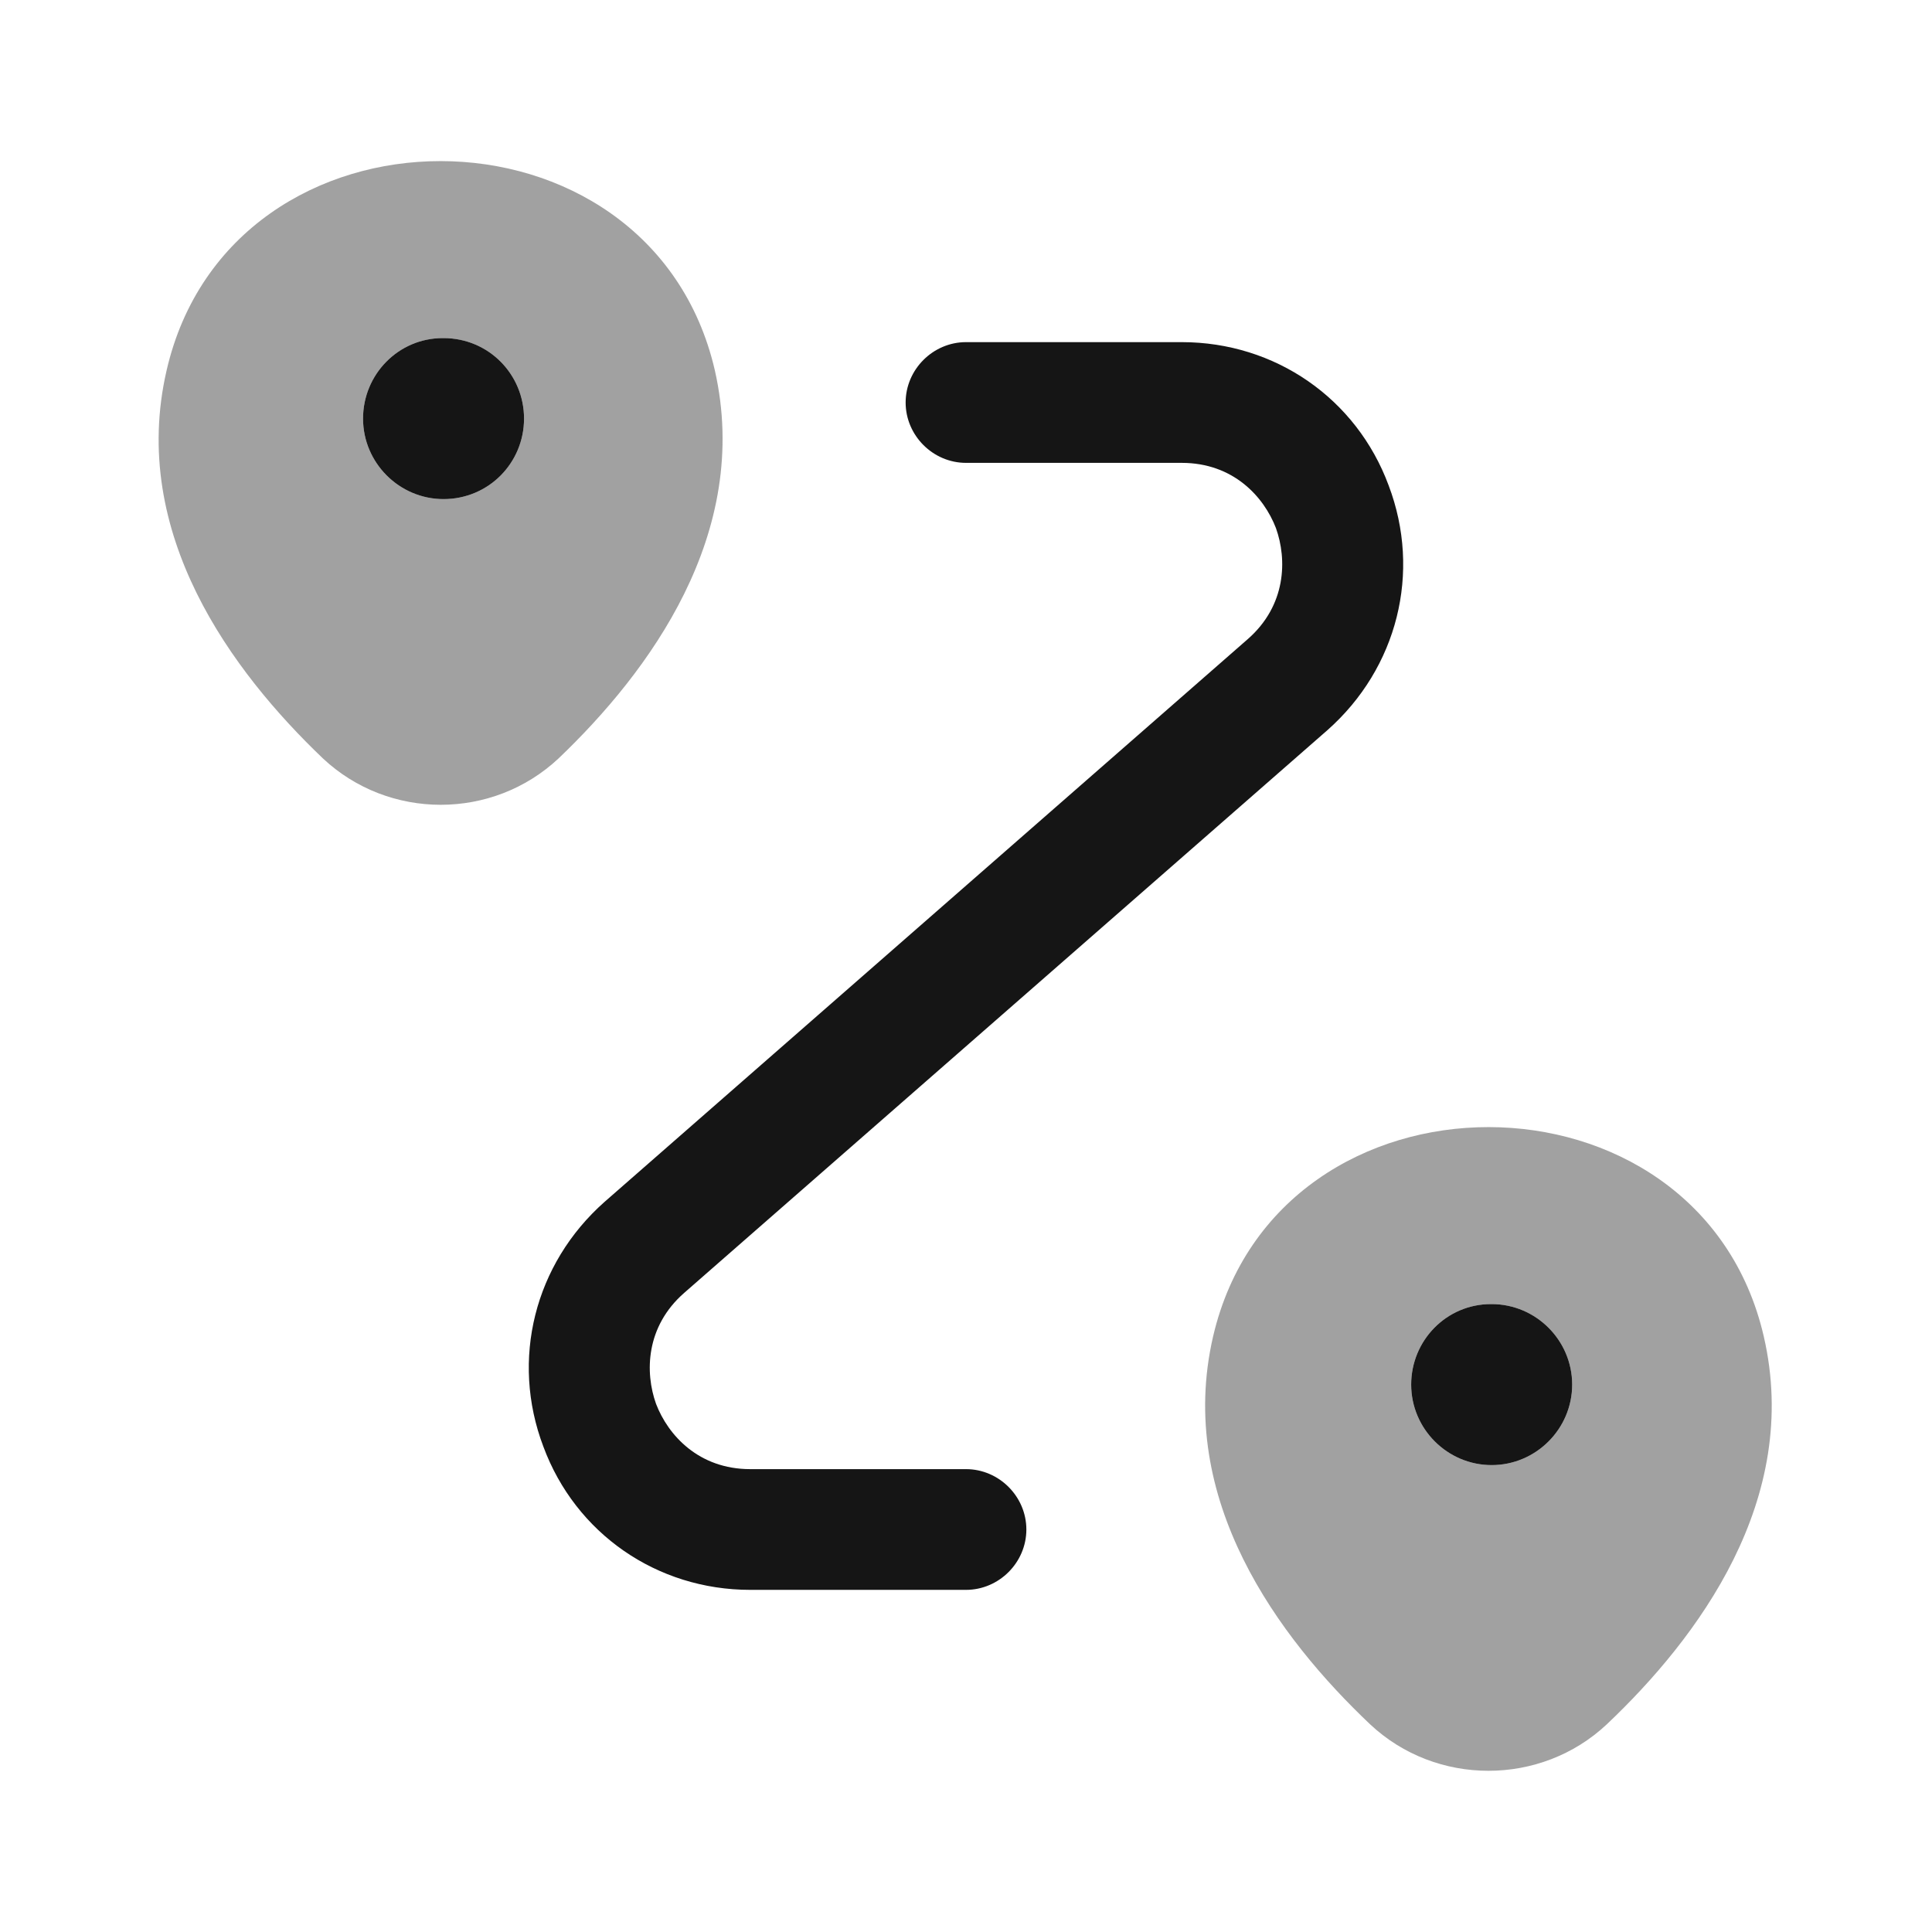 <svg width="45" height="45" viewBox="0 0 45 45" fill="none" xmlns="http://www.w3.org/2000/svg">
<path opacity="0.4" d="M16.65 8.625C15.15 2.137 5.381 2.119 3.881 8.625C3 12.431 5.419 15.656 7.519 17.663C9.056 19.106 11.475 19.106 13.012 17.663C15.113 15.656 17.512 12.431 16.65 8.625ZM10.331 11.625C9.3 11.625 8.456 10.781 8.456 9.75C8.456 8.719 9.281 7.875 10.312 7.875H10.331C11.381 7.875 12.206 8.719 12.206 9.75C12.206 10.781 11.381 11.625 10.331 11.625Z" fill="#151515"/>
<path d="M12.206 9.75C12.206 10.781 11.381 11.625 10.331 11.625C9.3 11.625 8.456 10.781 8.456 9.75C8.456 8.719 9.281 7.875 10.312 7.875H10.331C11.381 7.875 12.206 8.719 12.206 9.75Z" fill="#151515"/>
<path opacity="0.4" d="M41.081 31.125C39.581 24.637 29.775 24.619 28.256 31.125C27.375 34.931 29.794 38.156 31.913 40.163C33.45 41.606 35.888 41.606 37.425 40.163C39.544 38.156 41.962 34.931 41.081 31.125ZM34.744 34.125C33.712 34.125 32.869 33.281 32.869 32.25C32.869 31.219 33.694 30.375 34.725 30.375H34.744C35.775 30.375 36.619 31.219 36.619 32.25C36.619 33.281 35.775 34.125 34.744 34.125Z" fill="#151515"/>
<path d="M36.619 32.25C36.619 33.281 35.775 34.125 34.744 34.125C33.712 34.125 32.869 33.281 32.869 32.25C32.869 31.219 33.694 30.375 34.725 30.375H34.744C35.775 30.375 36.619 31.219 36.619 32.25Z" fill="#151515"/>
<path d="M22.5 37.031H17.475C15.3 37.031 13.406 35.719 12.656 33.694C11.887 31.669 12.45 29.438 14.081 27.994L29.062 14.887C29.962 14.1 29.981 13.031 29.719 12.3C29.438 11.569 28.725 10.781 27.525 10.781H22.5C21.731 10.781 21.094 10.144 21.094 9.375C21.094 8.606 21.731 7.969 22.5 7.969H27.525C29.7 7.969 31.594 9.281 32.344 11.306C33.112 13.331 32.55 15.562 30.919 17.006L15.937 30.113C15.037 30.9 15.019 31.969 15.281 32.7C15.562 33.431 16.275 34.219 17.475 34.219H22.5C23.269 34.219 23.906 34.856 23.906 35.625C23.906 36.394 23.269 37.031 22.5 37.031Z" fill="#151515"/>
</svg>
